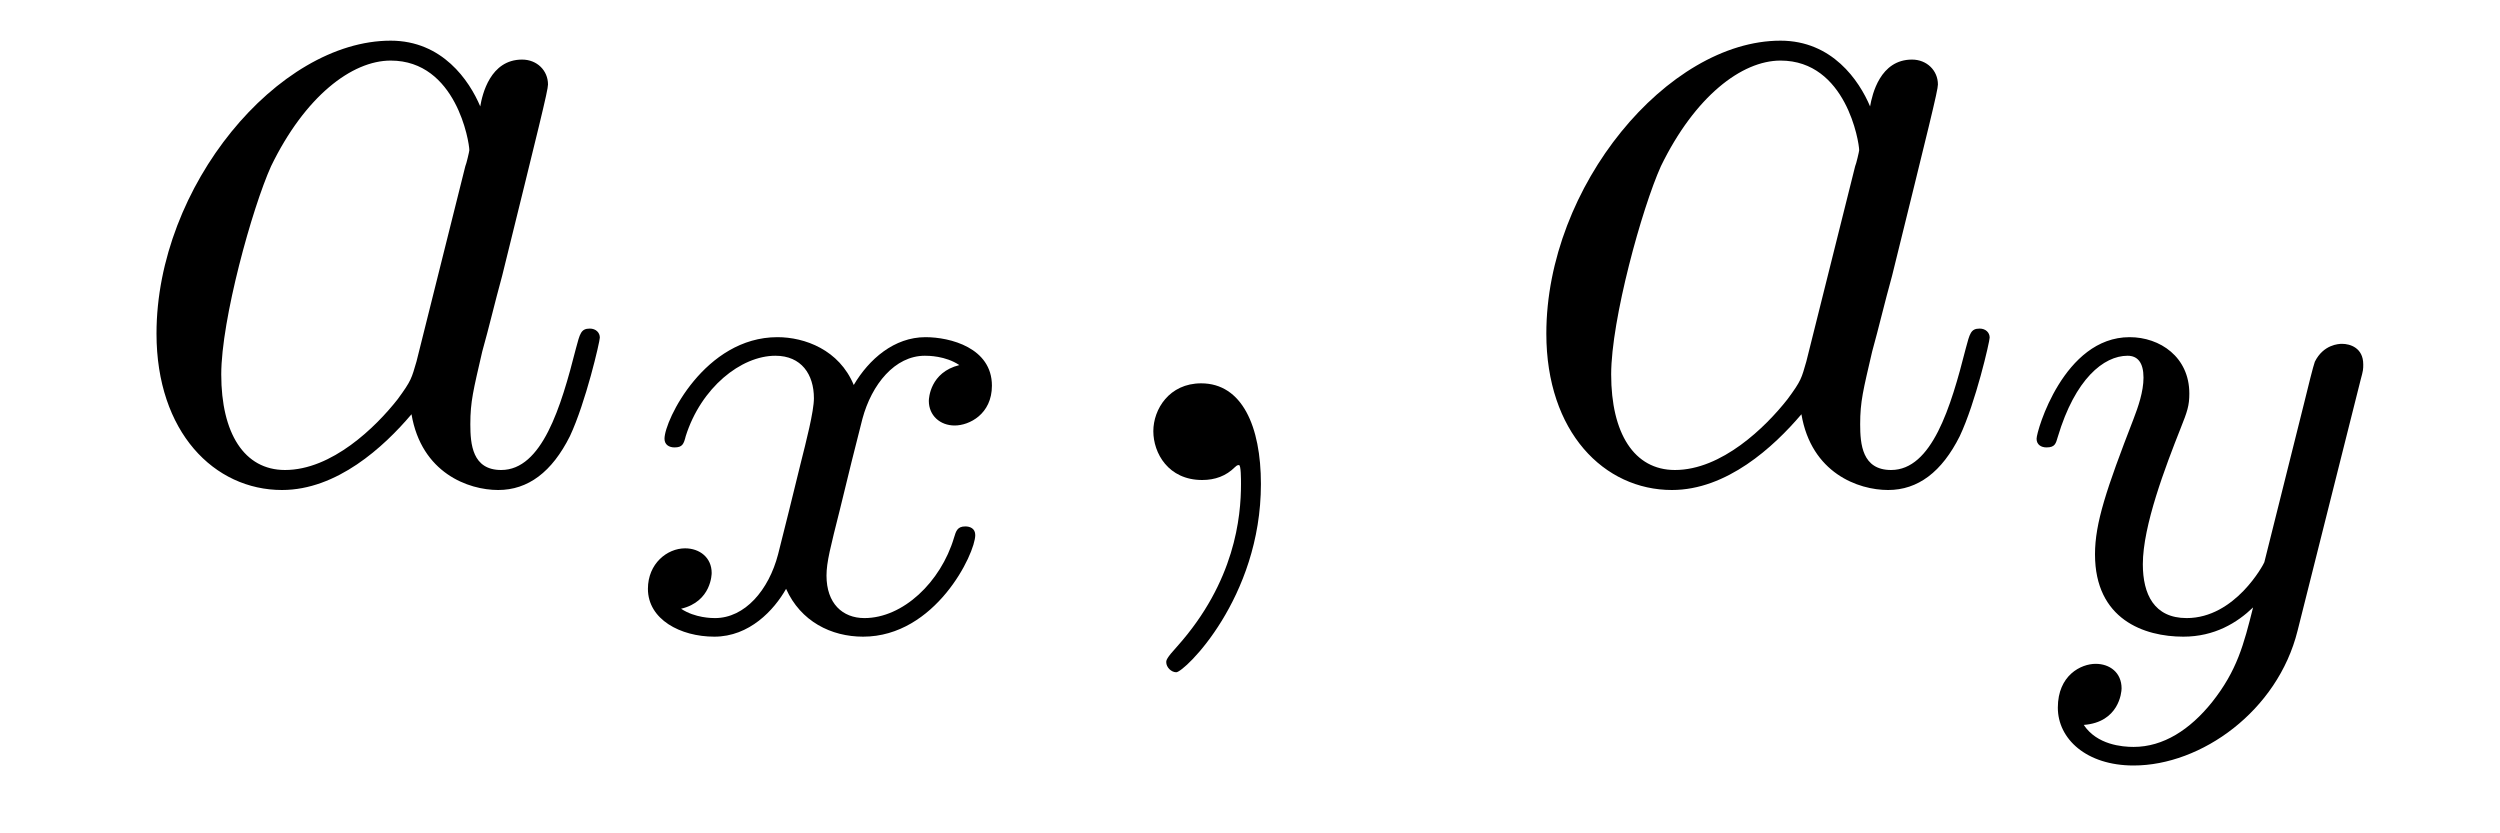 <?xml version='1.0' encoding='UTF-8'?>
<!-- This file was generated by dvisvgm 2.11.1 -->
<svg version='1.1' xmlns='http://www.w3.org/2000/svg' xmlns:xlink='http://www.w3.org/1999/xlink' width='30pt' height='10pt' viewBox='0 -10 30 10'>
<g id='page1'>
<g transform='matrix(1 0 0 -1 -127 650)'>
<path d='M131.998 655.662C131.938 655.459 131.938 655.435 131.771 655.208C131.508 654.873 130.982 654.36 130.42 654.36C129.93 654.36 129.655 654.802 129.655 655.507C129.655 656.165 130.026 657.503 130.253 658.006C130.659 658.842 131.221 659.273 131.688 659.273C132.476 659.273 132.632 658.293 132.632 658.197C132.632 658.185 132.596 658.029 132.584 658.006L131.998 655.662ZM132.763 658.723C132.632 659.033 132.309 659.512 131.688 659.512C130.337 659.512 128.878 657.767 128.878 655.997C128.878 654.814 129.572 654.12 130.384 654.12C131.042 654.12 131.604 654.634 131.938 655.029C132.058 654.324 132.62 654.12 132.978 654.12C133.337 654.12 133.624 654.336 133.839 654.766C134.03 655.173 134.198 655.902 134.198 655.949C134.198 656.009 134.15 656.057 134.078 656.057C133.971 656.057 133.959 655.997 133.911 655.818C133.732 655.113 133.504 654.36 133.014 654.36C132.668 654.36 132.644 654.67 132.644 654.909C132.644 655.184 132.68 655.316 132.787 655.782C132.871 656.081 132.931 656.344 133.026 656.691C133.468 658.484 133.576 658.914 133.576 658.986C133.576 659.153 133.445 659.285 133.265 659.285C132.883 659.285 132.787 658.866 132.763 658.723Z'/>
<path d='M138.512 655.619C138.162 655.532 138.146 655.221 138.146 655.189C138.146 655.014 138.281 654.894 138.456 654.894S138.903 655.03 138.903 655.372C138.903 655.827 138.401 655.954 138.106 655.954C137.731 655.954 137.428 655.691 137.245 655.38C137.07 655.803 136.656 655.954 136.329 655.954C135.46 655.954 134.974 654.958 134.974 654.735C134.974 654.663 135.03 654.631 135.094 654.631C135.189 654.631 135.205 654.671 135.229 654.767C135.413 655.348 135.891 655.731 136.305 655.731C136.616 655.731 136.767 655.508 136.767 655.221C136.767 655.062 136.672 654.695 136.608 654.44C136.552 654.209 136.377 653.5 136.337 653.348C136.225 652.918 135.938 652.583 135.58 652.583C135.548 652.583 135.341 652.583 135.173 652.695C135.54 652.782 135.54 653.117 135.54 653.125C135.54 653.308 135.397 653.42 135.221 653.42C135.006 653.42 134.775 653.237 134.775 652.934C134.775 652.567 135.165 652.36 135.572 652.36C135.994 652.36 136.289 652.679 136.433 652.934C136.608 652.543 136.974 652.36 137.357 652.36C138.225 652.36 138.703 653.356 138.703 653.579C138.703 653.659 138.64 653.683 138.584 653.683C138.488 653.683 138.472 653.627 138.448 653.547C138.289 653.014 137.835 652.583 137.373 652.583C137.11 652.583 136.918 652.759 136.918 653.093C136.918 653.253 136.966 653.436 137.078 653.882C137.134 654.121 137.309 654.822 137.349 654.974C137.46 655.388 137.739 655.731 138.098 655.731C138.138 655.731 138.345 655.731 138.512 655.619Z'/>
<path d='M142.131 654.192C142.131 654.886 141.904 655.4 141.414 655.4C141.031 655.4 140.84 655.089 140.84 654.826C140.84 654.563 141.019 654.24 141.426 654.24C141.581 654.24 141.713 654.288 141.82 654.395C141.844 654.419 141.856 654.419 141.868 654.419C141.892 654.419 141.892 654.252 141.892 654.192C141.892 653.798 141.82 653.021 141.127 652.244C140.995 652.1 140.995 652.076 140.995 652.053C140.995 651.993 141.055 651.933 141.115 651.933C141.211 651.933 142.131 652.818 142.131 654.192Z'/>
<path d='M148.676 655.662C148.617 655.459 148.617 655.435 148.449 655.208C148.186 654.873 147.66 654.36 147.099 654.36C146.608 654.36 146.334 654.802 146.334 655.507C146.334 656.165 146.704 657.503 146.931 658.006C147.338 658.842 147.9 659.273 148.366 659.273C149.154 659.273 149.31 658.293 149.31 658.197C149.31 658.185 149.274 658.029 149.262 658.006L148.676 655.662ZM149.441 658.723C149.31 659.033 148.987 659.512 148.366 659.512C147.015 659.512 145.556 657.767 145.556 655.997C145.556 654.814 146.25 654.12 147.063 654.12C147.72 654.12 148.282 654.634 148.617 655.029C148.736 654.324 149.298 654.12 149.657 654.12C150.015 654.12 150.302 654.336 150.517 654.766C150.709 655.173 150.876 655.902 150.876 655.949C150.876 656.009 150.828 656.057 150.756 656.057C150.649 656.057 150.637 655.997 150.589 655.818C150.41 655.113 150.183 654.36 149.693 654.36C149.346 654.36 149.322 654.67 149.322 654.909C149.322 655.184 149.358 655.316 149.466 655.782C149.549 656.081 149.609 656.344 149.705 656.691C150.147 658.484 150.255 658.914 150.255 658.986C150.255 659.153 150.123 659.285 149.944 659.285C149.561 659.285 149.466 658.866 149.441 658.723Z'/>
<path d='M155.328 655.444C155.359 655.556 155.359 655.572 155.359 655.627C155.359 655.827 155.2 655.874 155.104 655.874C155.065 655.874 154.881 655.866 154.778 655.659C154.762 655.619 154.69 655.332 154.65 655.165L154.172 653.253C154.164 653.229 153.822 652.583 153.24 652.583C152.849 652.583 152.714 652.87 152.714 653.229C152.714 653.691 152.985 654.4 153.168 654.862C153.248 655.062 153.272 655.133 153.272 655.277C153.272 655.715 152.921 655.954 152.555 655.954C151.766 655.954 151.439 654.831 151.439 654.735C151.439 654.663 151.495 654.631 151.558 654.631C151.662 654.631 151.67 654.679 151.694 654.759C151.901 655.452 152.244 655.731 152.531 655.731C152.65 655.731 152.722 655.651 152.722 655.468C152.722 655.301 152.658 655.117 152.603 654.974C152.276 654.129 152.14 653.723 152.14 653.348C152.14 652.567 152.73 652.36 153.2 652.36C153.575 652.36 153.846 652.527 154.037 652.711C153.925 652.265 153.846 651.954 153.543 651.572C153.28 651.245 152.961 651.037 152.603 651.037C152.467 651.037 152.164 651.062 152.005 651.301C152.427 651.333 152.459 651.691 152.459 651.739C152.459 651.93 152.316 652.034 152.148 652.034C151.973 652.034 151.694 651.898 151.694 651.508C151.694 651.133 152.037 650.814 152.603 650.814C153.415 650.814 154.332 651.468 154.571 652.432L155.328 655.444Z'/>
</g>
</g>
</svg>